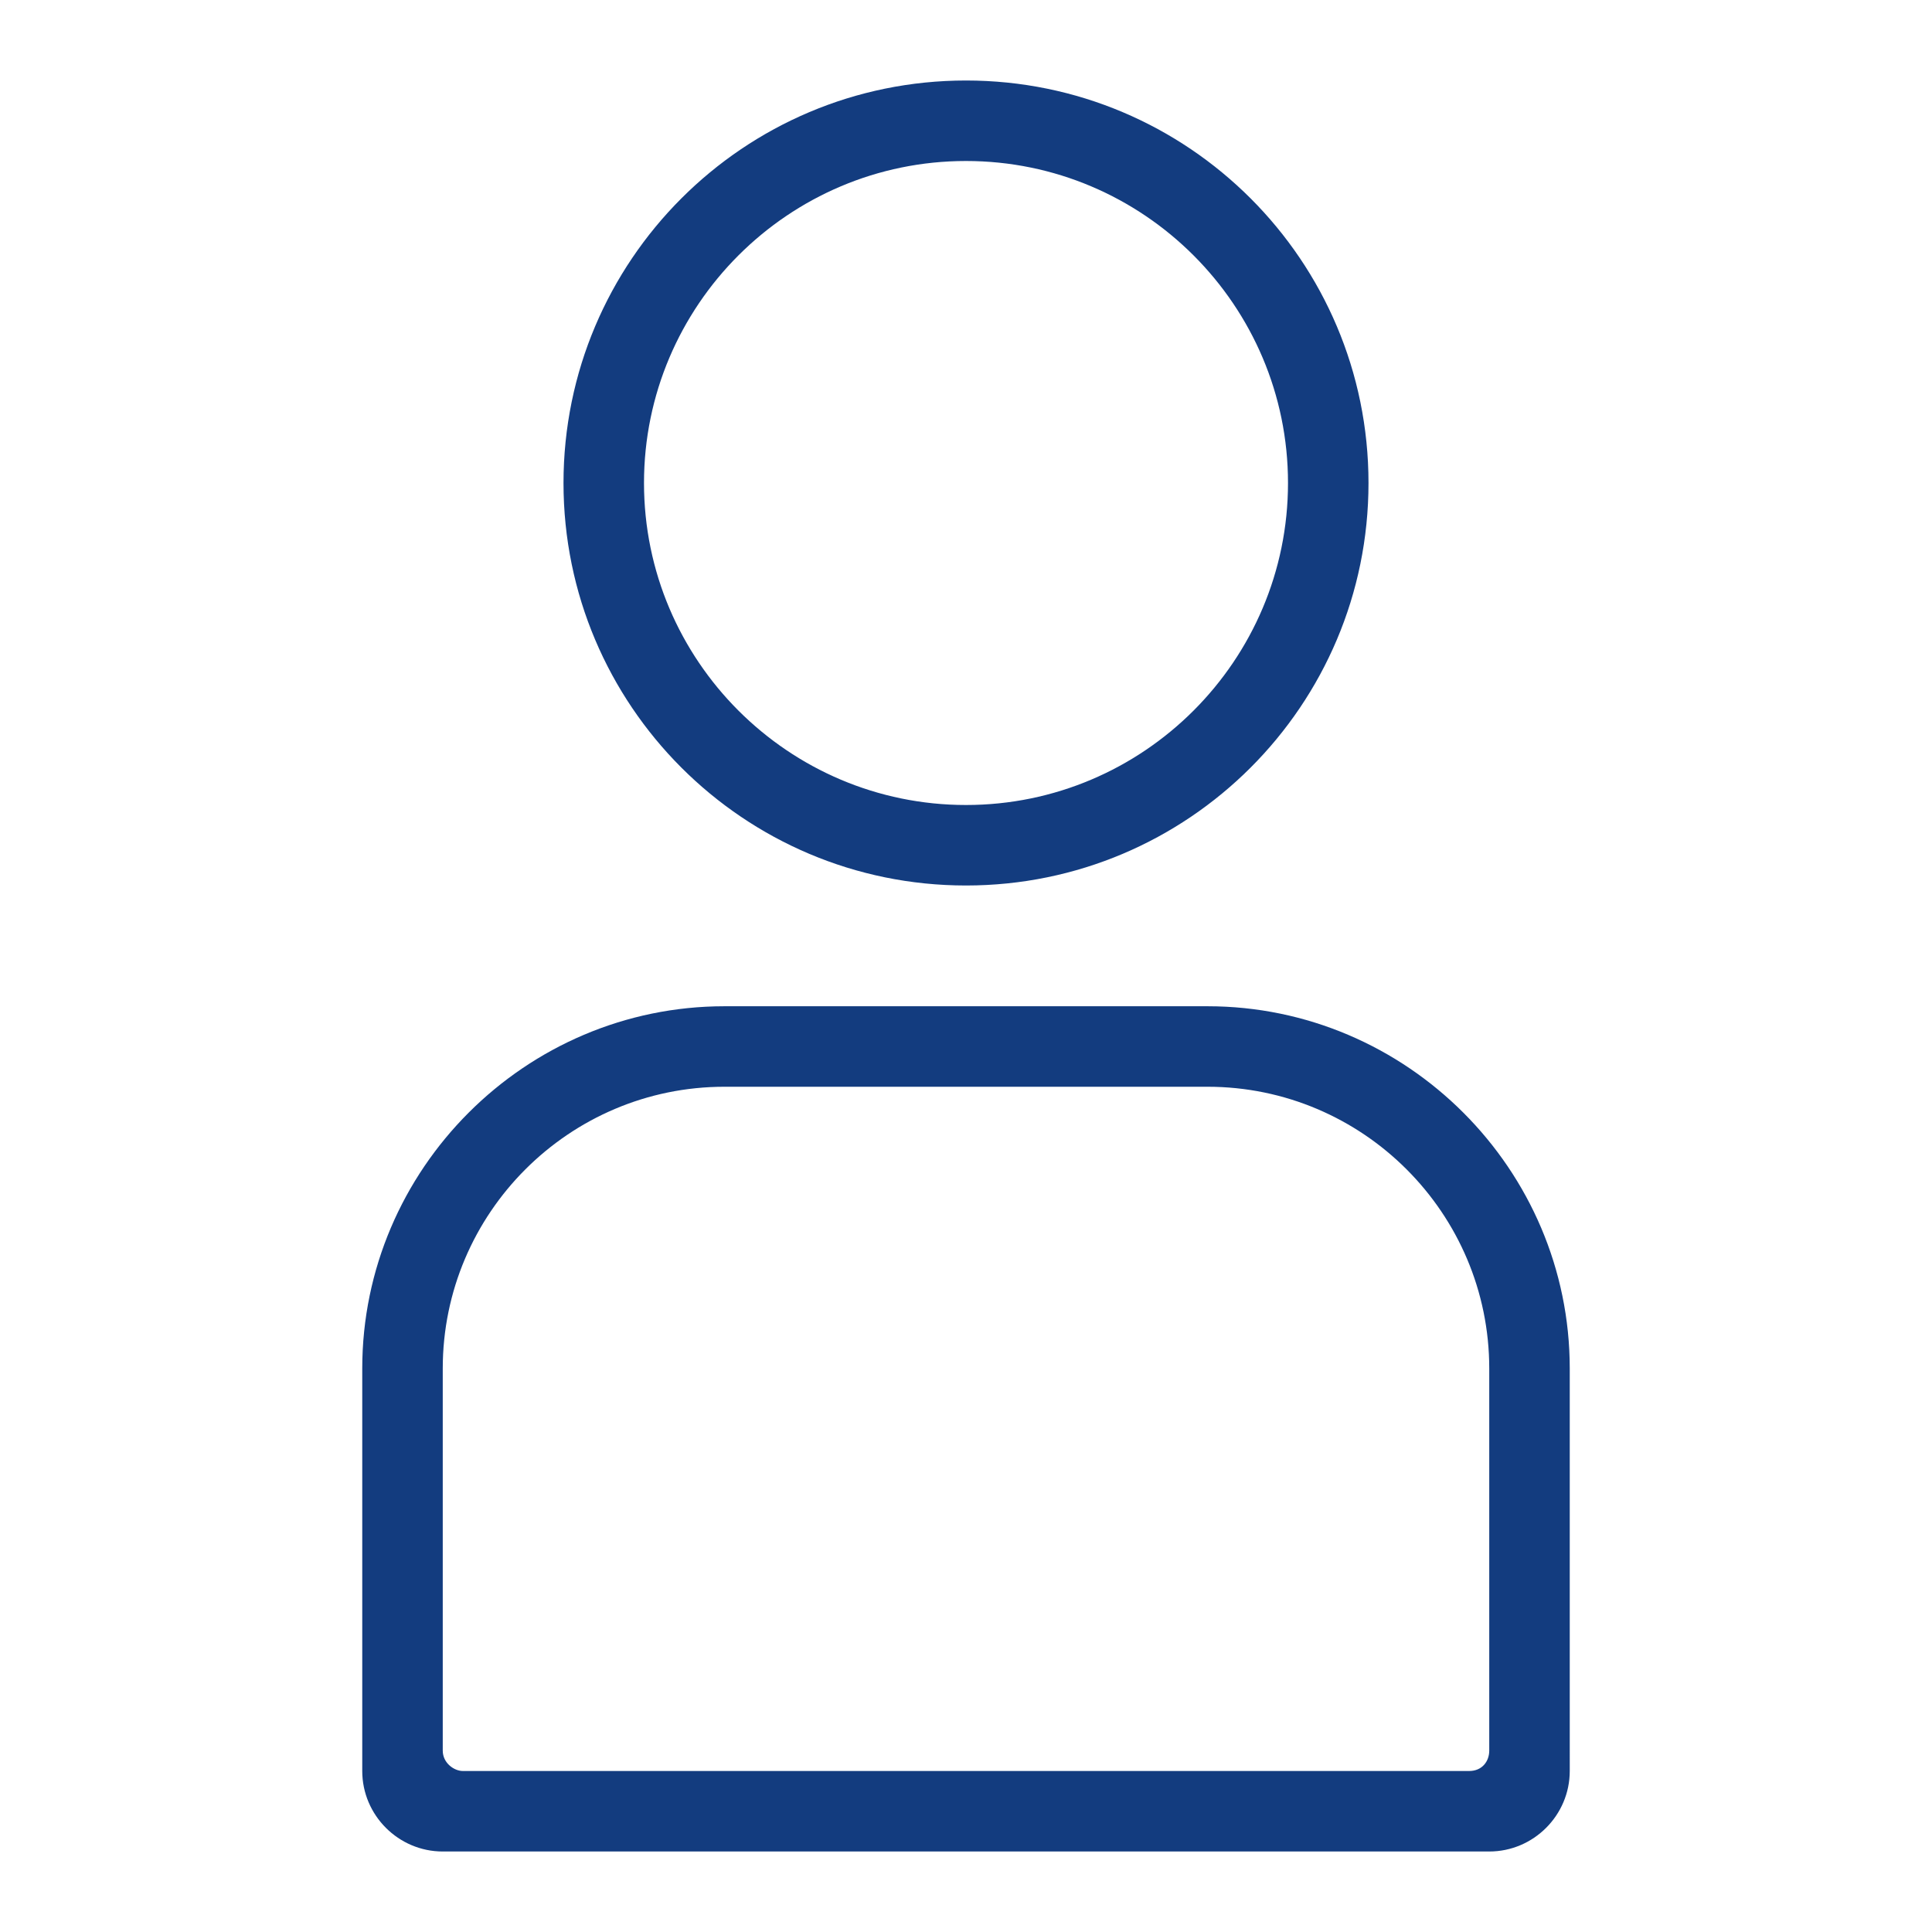 <?xml version="1.0" encoding="utf-8"?>
<!-- Generator: Adobe Illustrator 23.0.4, SVG Export Plug-In . SVG Version: 6.00 Build 0)  -->
<svg version="1.1" id="Ebene_1" xmlns="http://www.w3.org/2000/svg" xmlns:xlink="http://www.w3.org/1999/xlink" x="0px" y="0px"
	 viewBox="0 0 48 48" style="enable-background:new 0 0 48 48;" xml:space="preserve">
<style type="text/css">
	.st0{fill:#133C7F;}
</style>
<g id="Grid">
</g>
<g id="Icon">
	<g>
		<path class="st0" d="M24,22c5.522,0,10-4.477,10-10S29.522,2,24,2c-5.523,0-10,4.477-10,10S18.477,22,24,22z M24,4
			c4.411,0,8,3.589,8,8s-3.589,8-8,8s-8-3.589-8-8S19.589,4,24,4z"/>
		<path class="st0" d="M30,25H18c-4.95,0-9,4.05-9,9v10c0,1.1,0.9,2,2,2h26c1.1,0,2-0.9,2-2V34C39,29.05,34.95,25,30,25z M36.5,44
			c-4.777,0-24.602,0-25,0c-0.219,0-0.5-0.199-0.5-0.506C11,43.188,11,34,11,34c0-3.859,3.14-7,7-7h12c3.859,0,7,3.141,7,7
			c0,0,0,9.234,0,9.494C37,43.754,36.829,44,36.5,44z"/>
	</g>
</g>
</svg>
